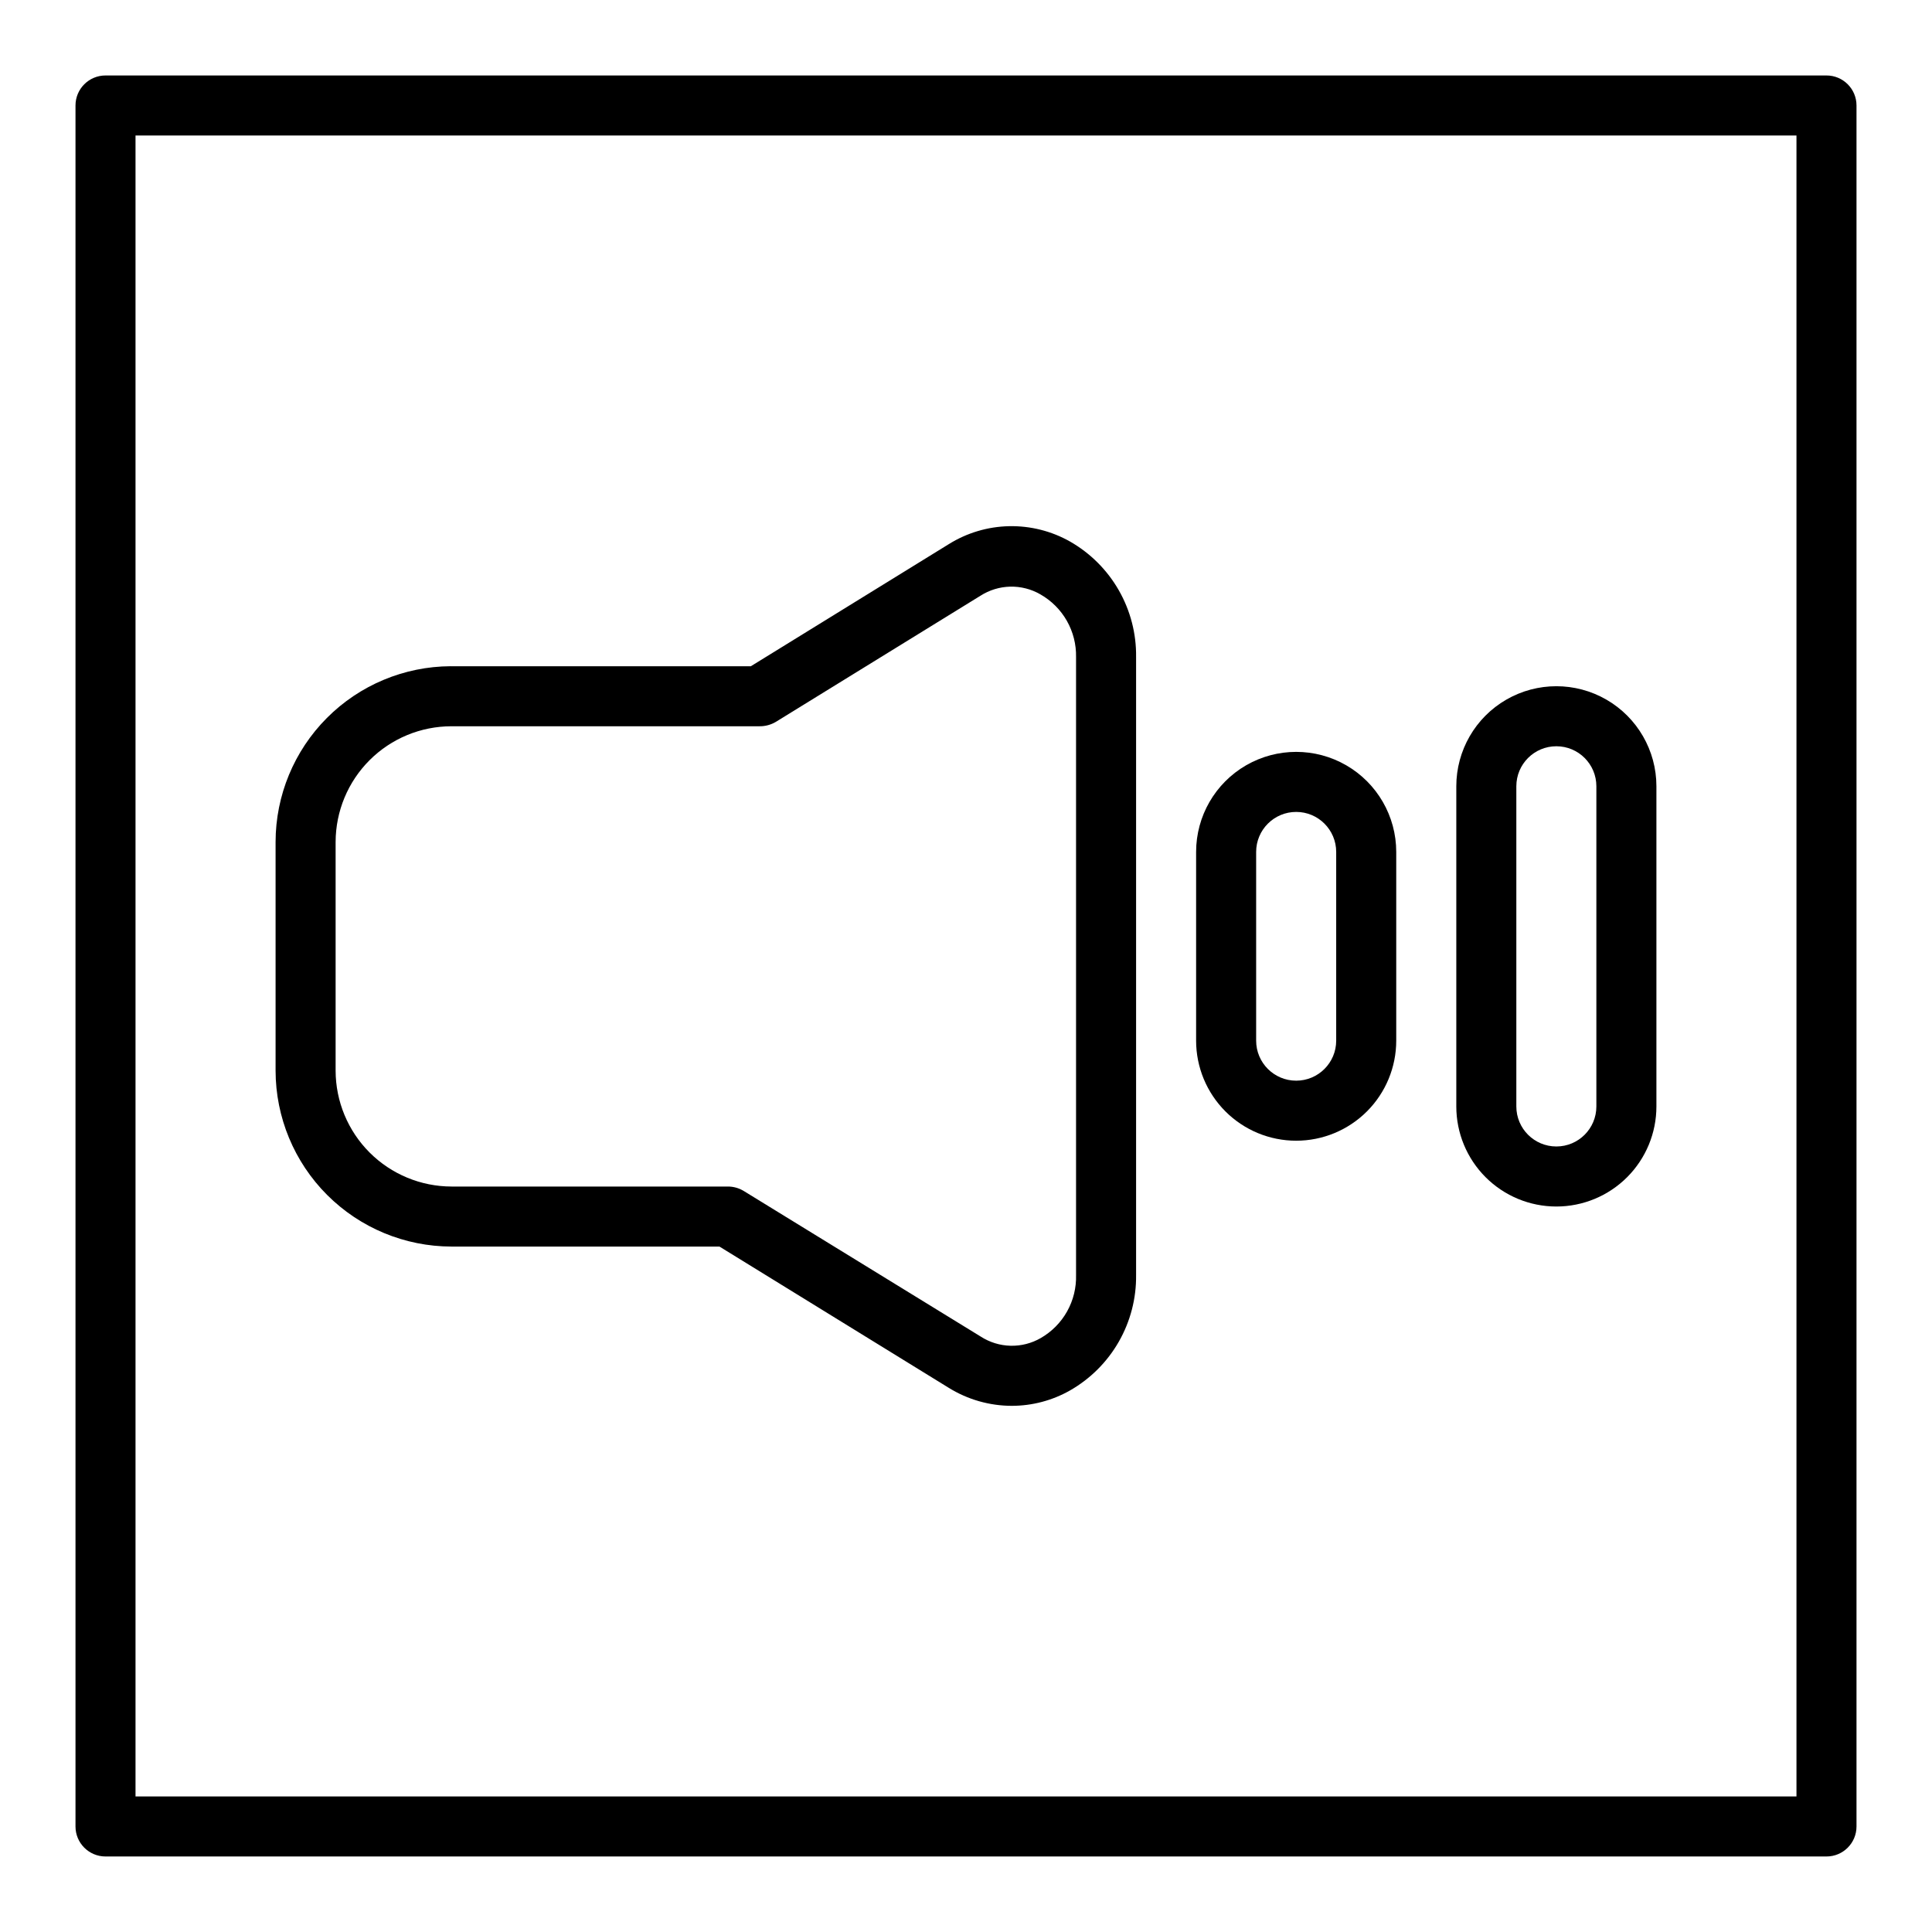 <?xml version="1.0" encoding="UTF-8"?>
<!-- Uploaded to: SVG Repo, www.svgrepo.com, Generator: SVG Repo Mixer Tools -->
<svg fill="#000000" width="800px" height="800px" version="1.1" viewBox="144 144 512 512" xmlns="http://www.w3.org/2000/svg">
 <g>
  <path d="m263.65 474.35h71.012l60.773 37.441c5.019 3.109 10.801 4.762 16.707 4.769 5.41-0.004 10.727-1.41 15.43-4.082 5.383-3.074 9.844-7.535 12.922-12.914 3.078-5.383 4.66-11.488 4.582-17.688v-163.76c0.078-6.199-1.504-12.305-4.582-17.688-3.078-5.379-7.539-9.84-12.922-12.914-4.922-2.785-10.508-4.191-16.164-4.07-5.656 0.121-11.172 1.766-15.973 4.762l-52.449 32.352h-79.551l0.004-0.004c-12.32 0.059-24.113 4.984-32.809 13.711-8.695 8.723-13.582 20.535-13.598 32.852v60.617c0.016 12.359 4.93 24.207 13.668 32.945 8.742 8.742 20.59 13.656 32.949 13.672zm-30.707-107.23c0.016-8.133 3.258-15.93 9.012-21.676 5.758-5.75 13.559-8.977 21.695-8.977h81.562c1.547 0.027 3.074-0.375 4.402-1.168l54.199-33.41c2.363-1.516 5.098-2.356 7.902-2.422 2.809-0.062 5.578 0.645 8.008 2.051 2.922 1.664 5.34 4.082 7.004 7.004 1.66 2.922 2.504 6.234 2.438 9.598v163.76c0.094 3.371-0.723 6.699-2.363 9.641-1.645 2.941-4.055 5.383-6.973 7.066-2.43 1.406-5.199 2.117-8.008 2.051-2.805-0.066-5.539-0.902-7.902-2.422l-62.844-38.609c-1.246-0.754-2.676-1.156-4.137-1.164h-73.289c-8.141-0.016-15.941-3.254-21.699-9.012-5.754-5.754-8.992-13.555-9.008-21.695z"/>
  <path d="m556.45 463.74c7.031 0 13.777-2.793 18.75-7.766 4.973-4.973 7.766-11.715 7.766-18.75v-84.852c0-9.473-5.055-18.227-13.258-22.965-8.203-4.734-18.312-4.734-26.516 0-8.207 4.738-13.258 13.492-13.258 22.965v84.852c0 7.035 2.793 13.777 7.766 18.75 4.973 4.973 11.715 7.766 18.75 7.766zm-10.605-111.37c0-5.859 4.746-10.605 10.605-10.605 5.856 0 10.605 4.746 10.605 10.605v84.852c0 5.859-4.75 10.605-10.605 10.605-5.859 0-10.605-4.746-10.605-10.605z"/>
  <path d="m487.5 446.3c7.031 0 13.777-2.793 18.75-7.766s7.766-11.719 7.766-18.75v-50.012c0-9.473-5.055-18.227-13.258-22.965-8.207-4.734-18.312-4.734-26.52 0-8.203 4.738-13.258 13.492-13.258 22.965v50.012c0 7.031 2.797 13.777 7.769 18.75s11.715 7.766 18.75 7.766zm-10.609-76.527c0-5.856 4.75-10.605 10.609-10.605 5.856 0 10.605 4.75 10.605 10.605v50.012c0 5.856-4.75 10.605-10.605 10.605-5.859 0-10.609-4.75-10.609-10.605z"/>
  <path d="m628.04 164h-456.08c-4.391 0-7.953 3.562-7.953 7.953v456.08c0 4.394 3.562 7.953 7.953 7.953h456.08c4.394 0 7.953-3.559 7.953-7.953v-456.08c0-4.391-3.559-7.953-7.953-7.953zm-7.957 456.08h-440.17v-440.17h440.17z"/>
 </g>
</svg>